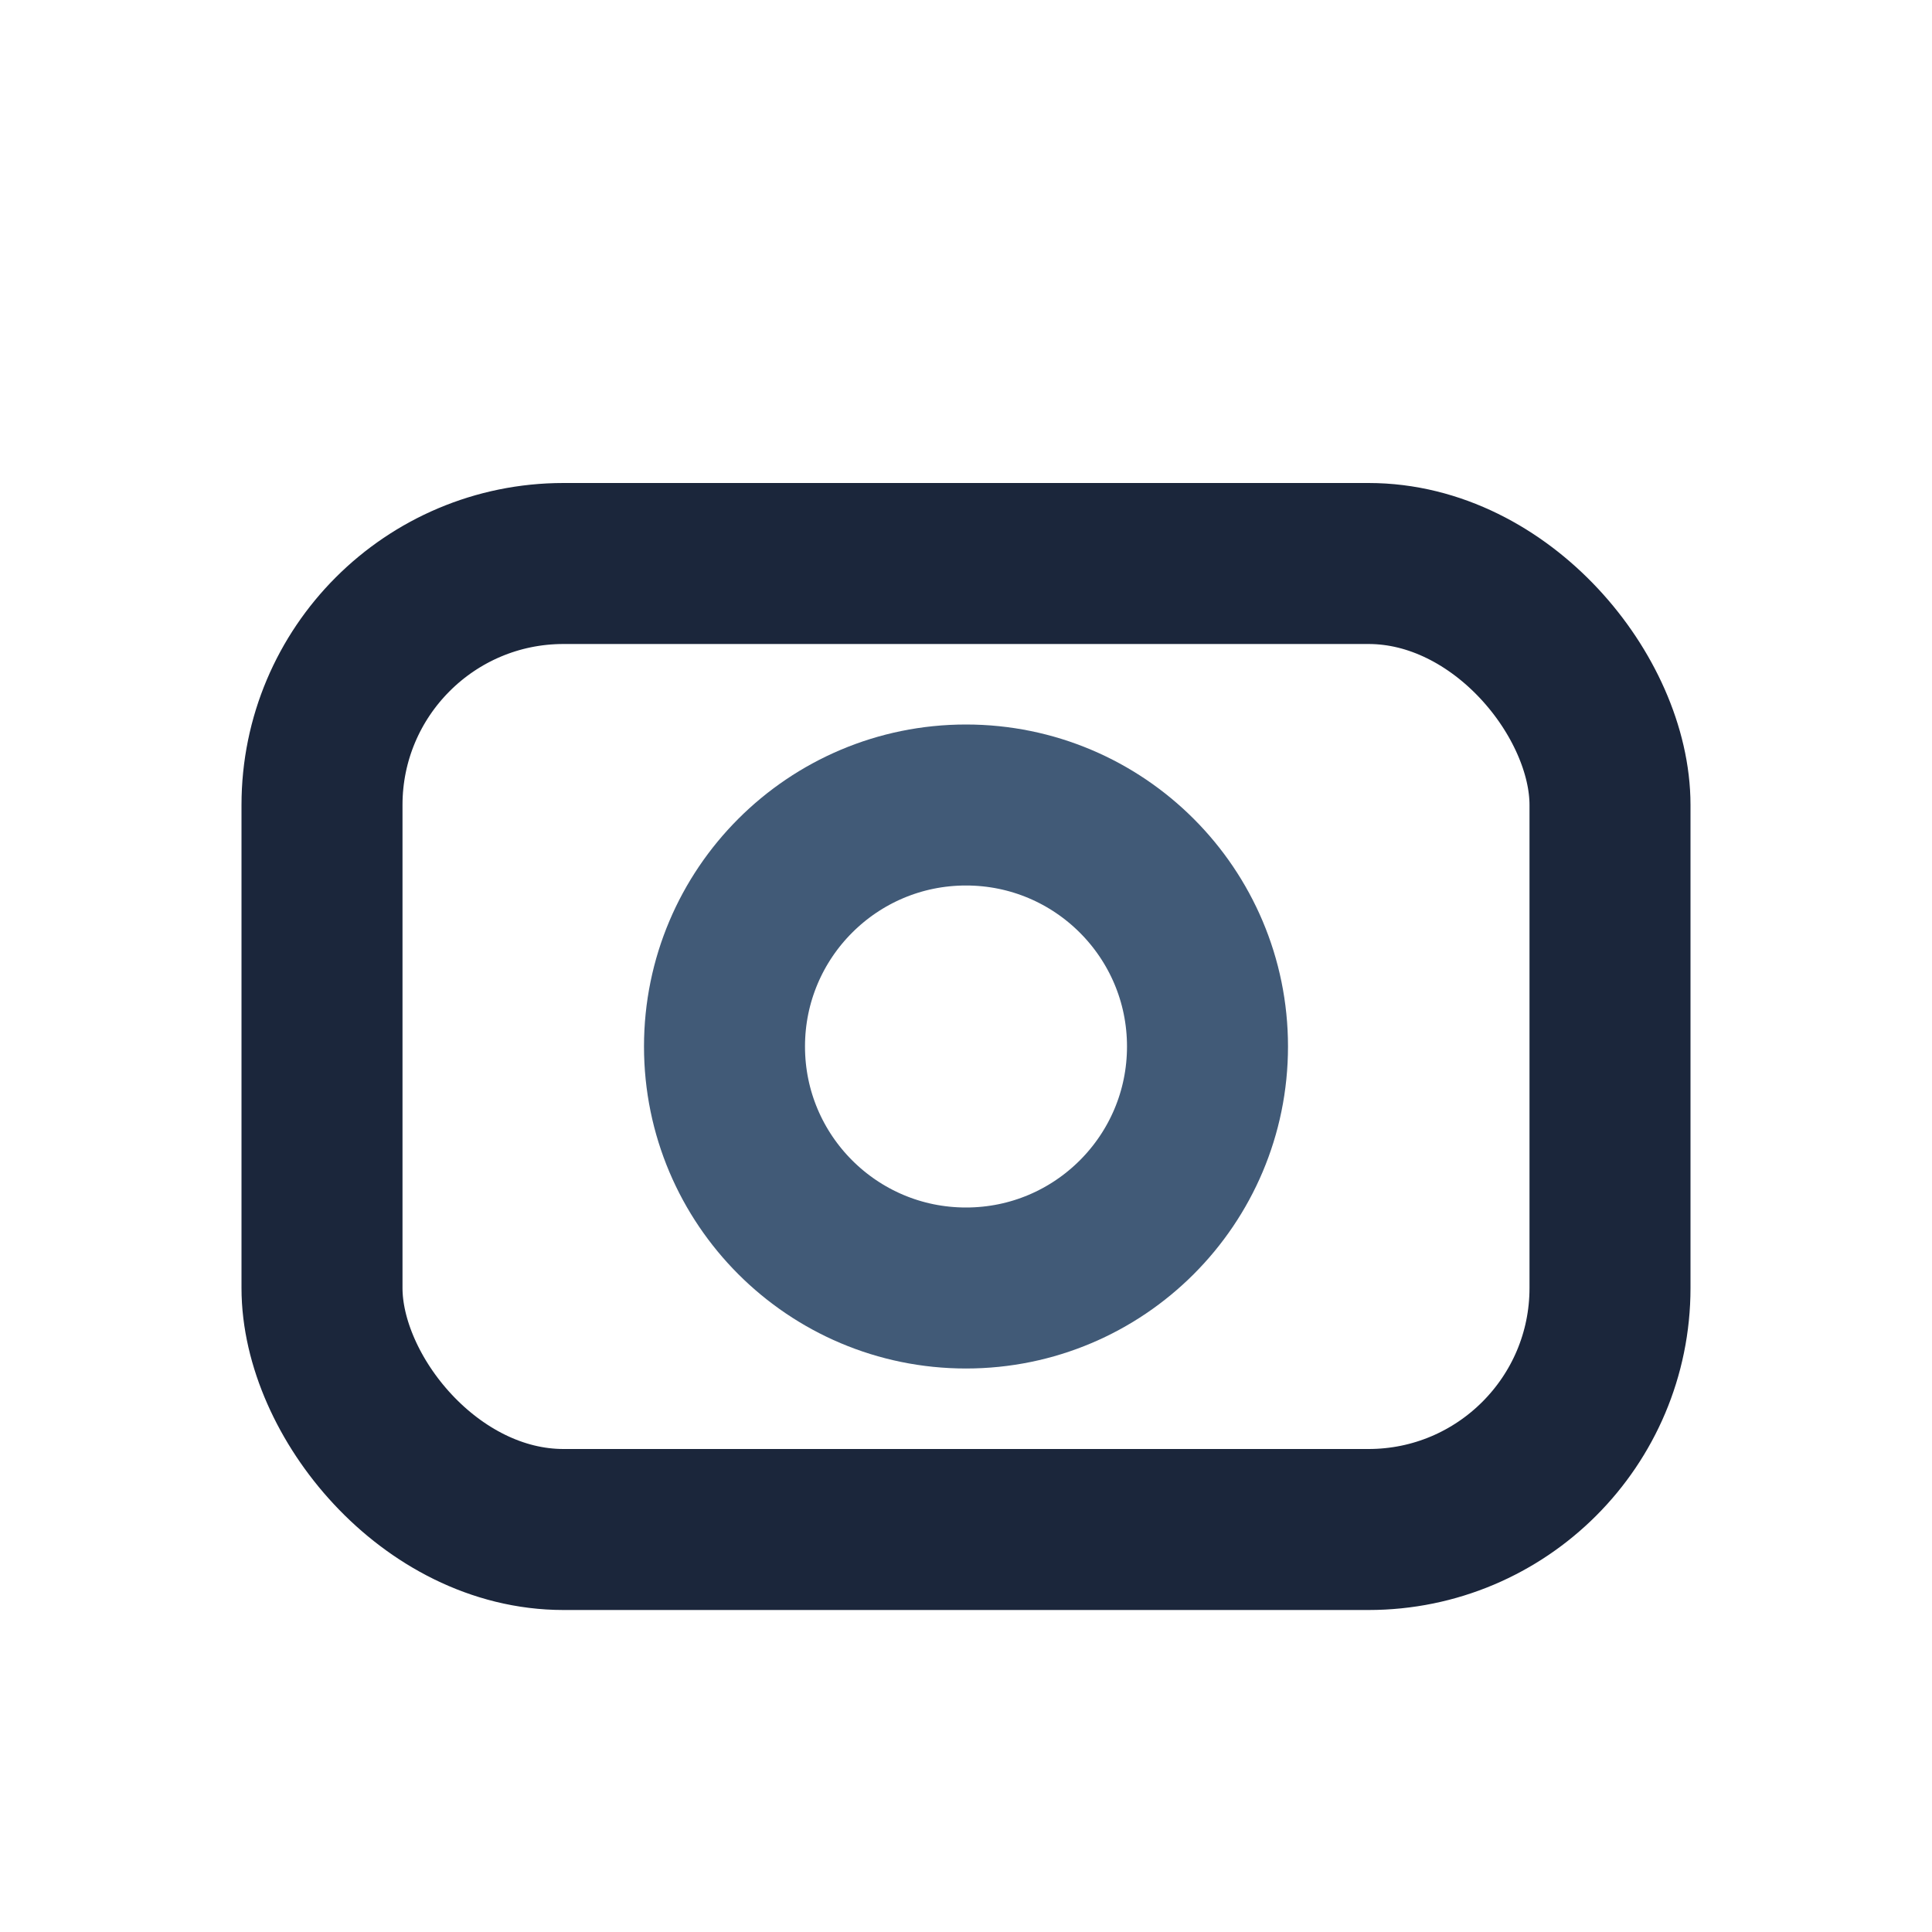 <?xml version="1.0" encoding="UTF-8"?>
<svg xmlns="http://www.w3.org/2000/svg" width="26" height="26" viewBox="0 0 24 24"><rect x="4" y="7" width="16" height="12" rx="3" fill="none" stroke="#1B263B" stroke-width="2"/><circle cx="12" cy="13" r="3" fill="none" stroke="#415A77" stroke-width="2"/></svg>